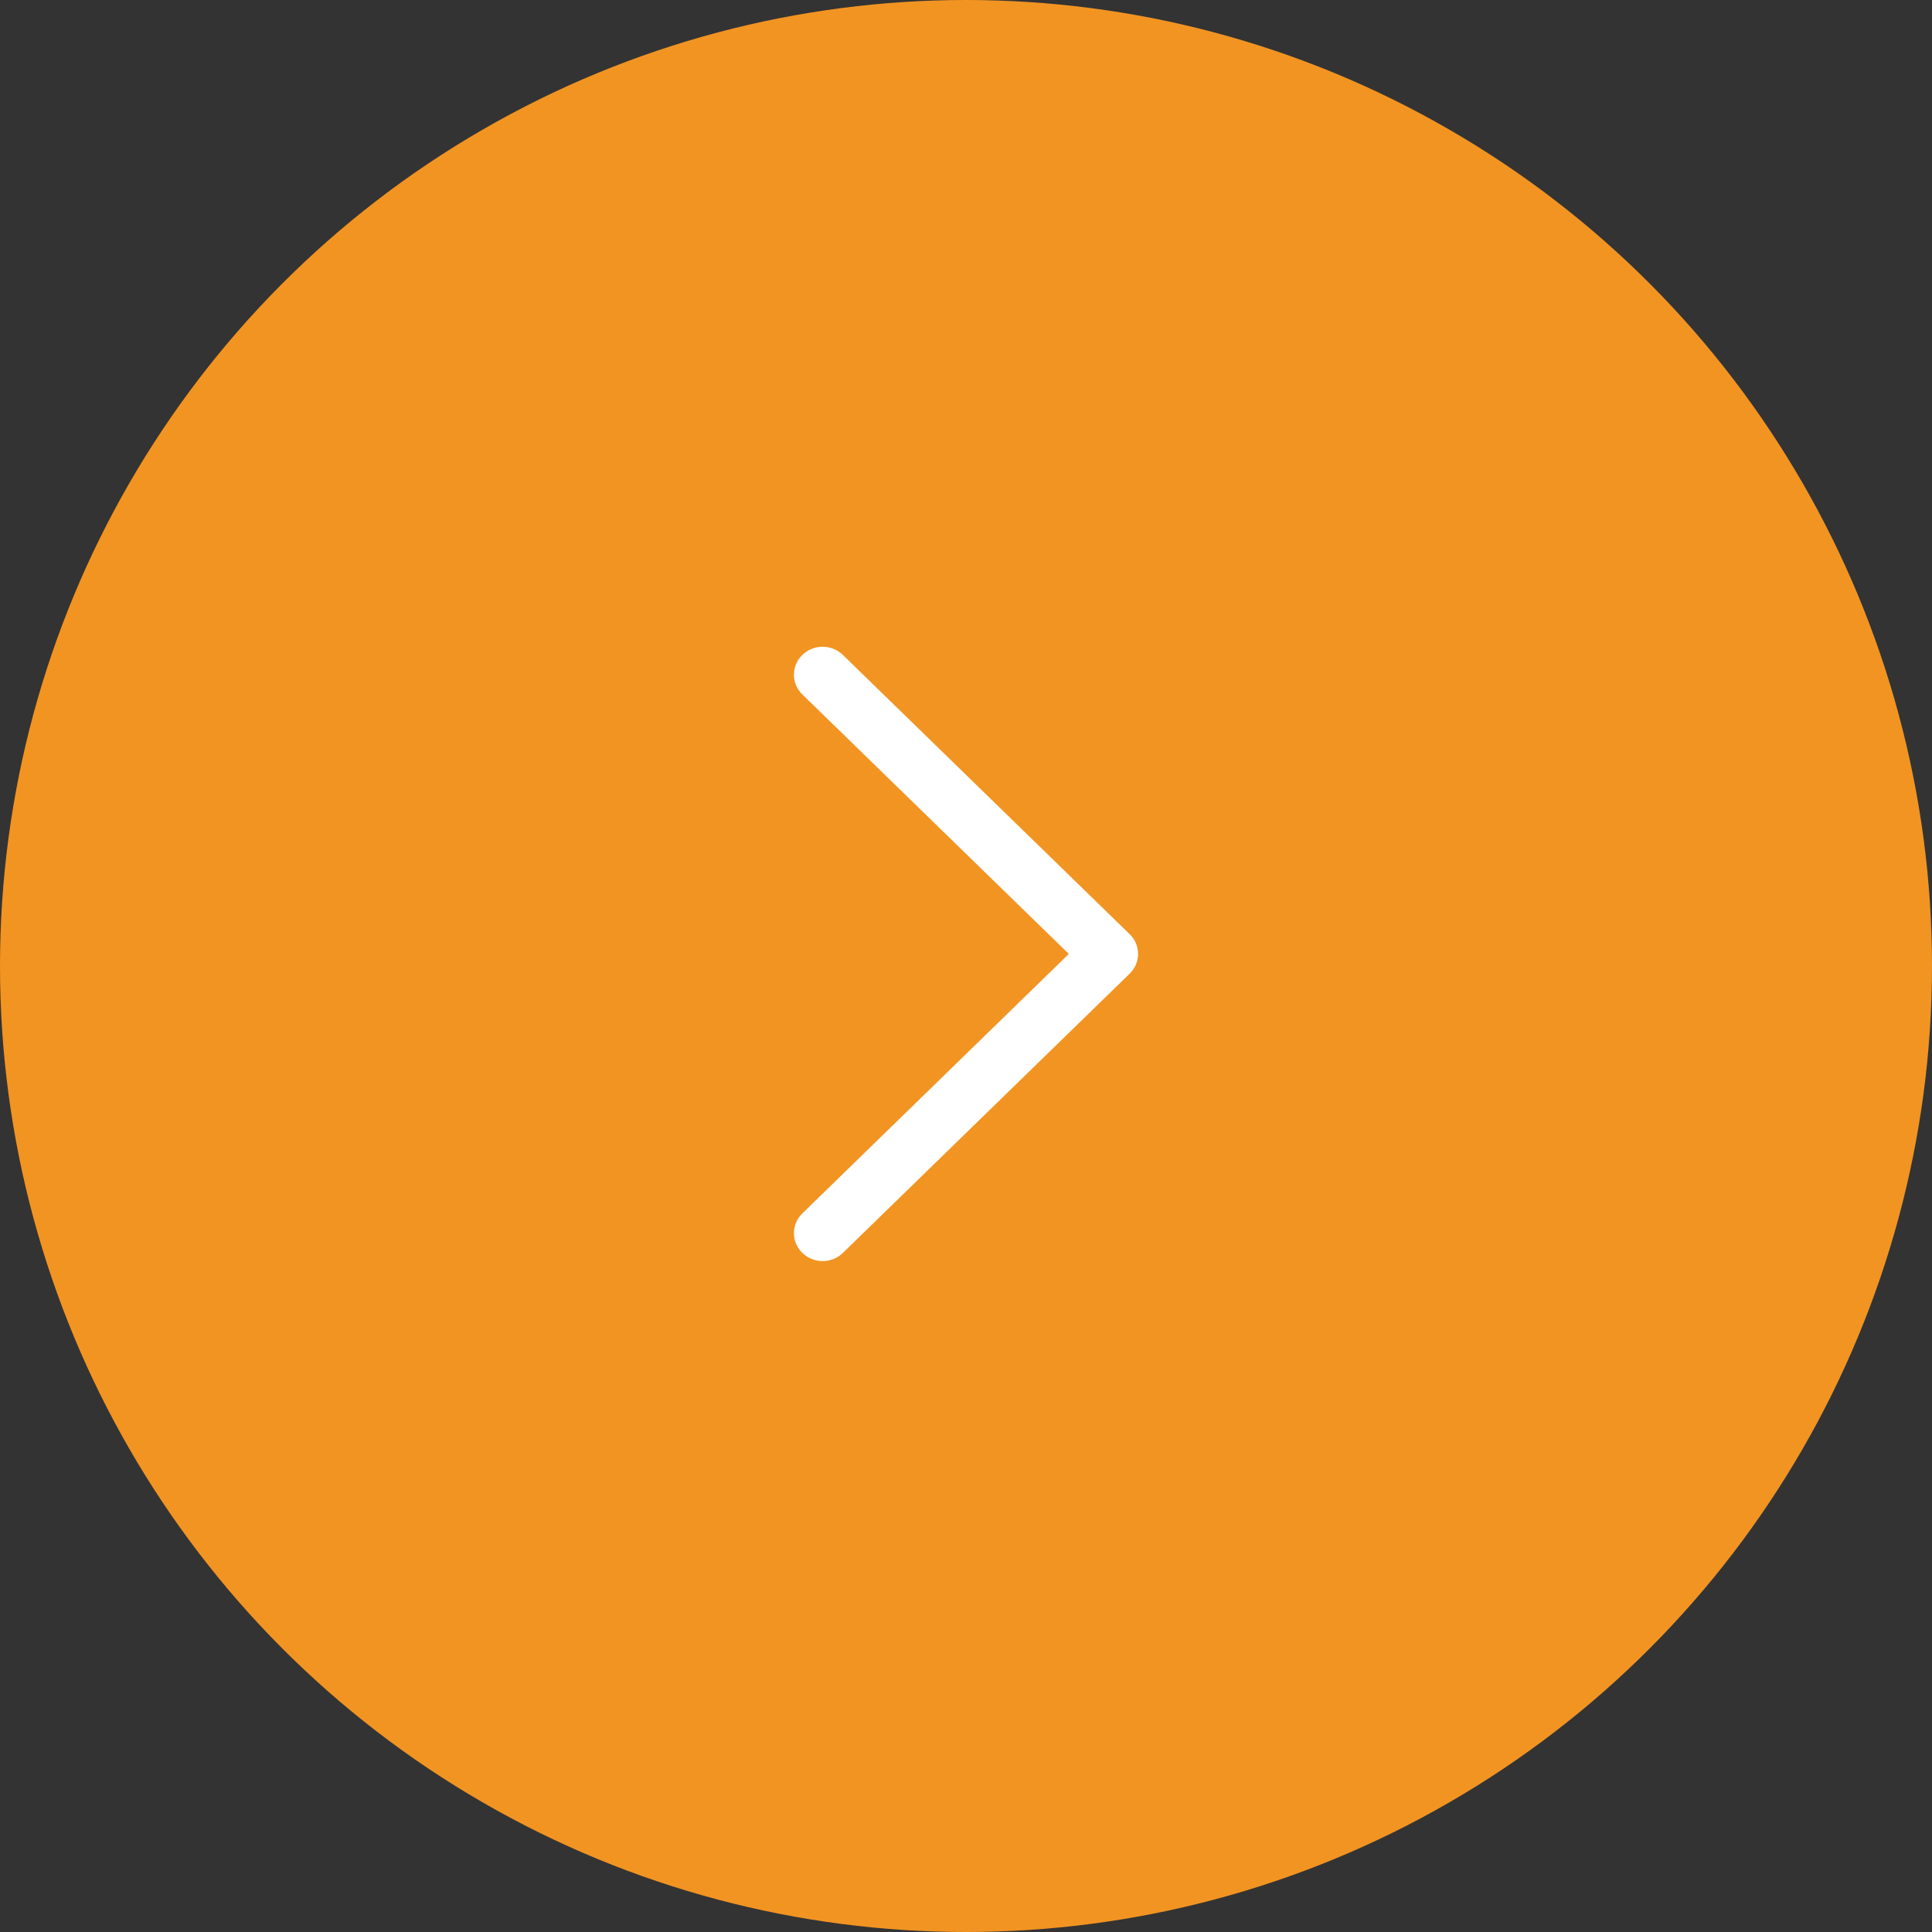<?xml version="1.0" encoding="UTF-8"?> <svg xmlns="http://www.w3.org/2000/svg" width="80" height="80" viewBox="0 0 80 80" fill="none"><rect x="0" y="0" width="80" height="80" fill="#333333" stroke="none"/><circle cx="40" cy="40" r="40" fill="#F29422"></circle><path d="M47.125 39.5C47.125 39.796 47.009 40.092 46.777 40.317L34.902 51.88C34.438 52.332 33.687 52.332 33.223 51.88C32.759 51.428 32.759 50.697 33.223 50.245L44.258 39.5L33.223 28.755C32.759 28.303 32.759 27.572 33.223 27.12C33.687 26.668 34.438 26.668 34.902 27.12L46.777 38.682C47.009 38.908 47.125 39.204 47.125 39.5Z" fill="white"></path></svg> 